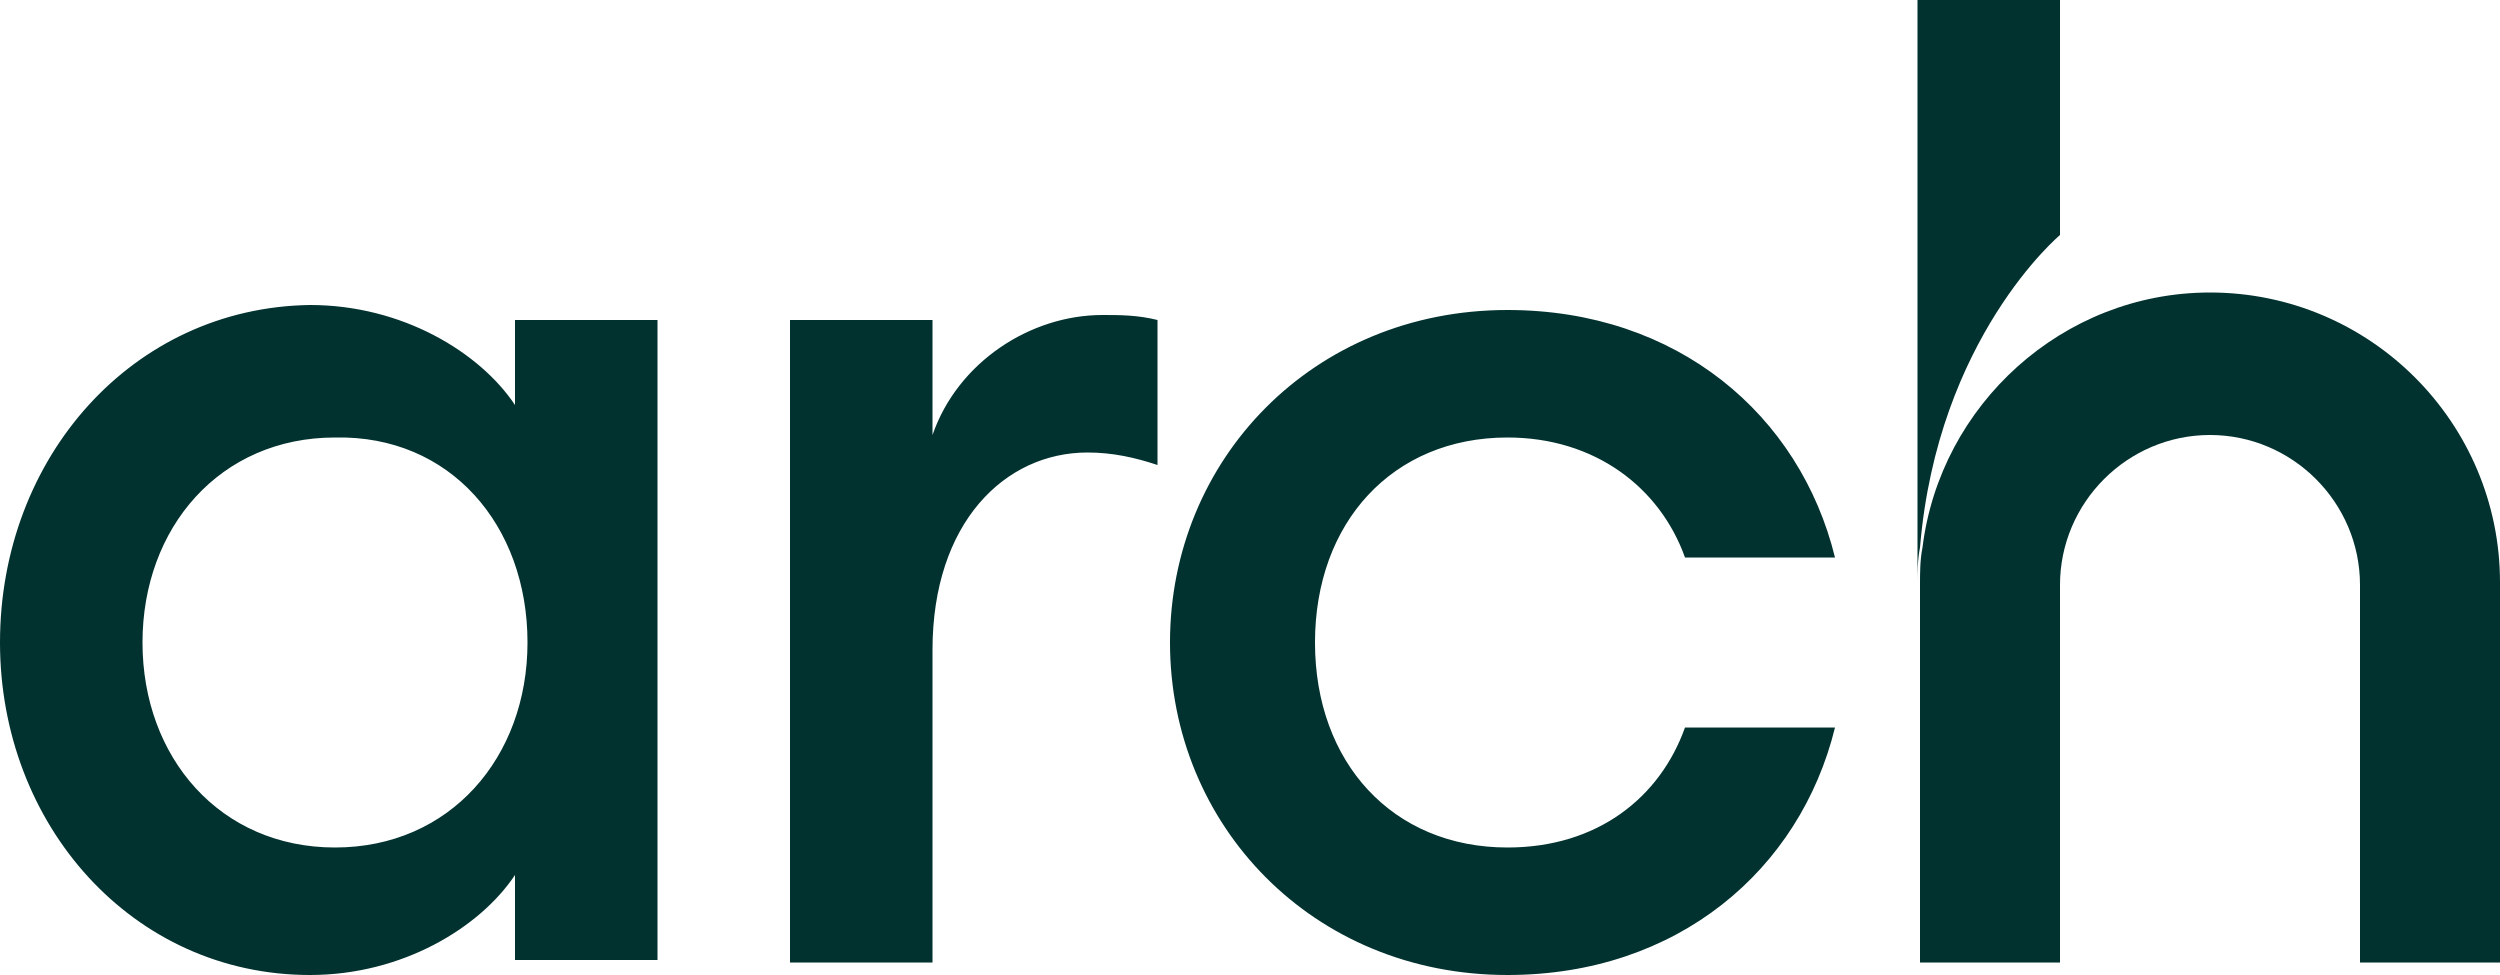 <?xml version="1.0" encoding="utf-8"?>
<!-- Generator: Adobe Illustrator 27.0.0, SVG Export Plug-In . SVG Version: 6.00 Build 0)  -->
<svg version="1.1" id="Calque_1" xmlns="http://www.w3.org/2000/svg" xmlns:xlink="http://www.w3.org/1999/xlink" x="0px" y="0px"
	 viewBox="0 0 100 39" style="enable-background:new 0 0 100 39;" xml:space="preserve">
<style type="text/css">
	.st0{fill:#01322F;}
</style>
<path class="st0" d="M73.4,29.1h-6c-1,2.8-3.5,4.8-7.1,4.8c-4.6,0-7.7-3.4-7.7-8.2c0-4.8,3.1-8.2,7.7-8.2c3.5,0,6.1,2,7.1,4.8h6
	c-1.4-5.7-6.3-9.9-13.1-9.9c-7.8,0-13.5,6-13.5,13.3S52.5,39,60.3,39C67.1,39,72,34.8,73.4,29.1z M31.6,38.5h5.7V26
	c0-5.1,2.9-7.9,6.2-7.9c1,0,1.9,0.2,2.8,0.5v-5.8c-0.8-0.2-1.5-0.2-2.2-0.2c-2.9,0-5.8,1.9-6.8,4.8v-4.6h-5.7V38.5z M21.1,25.7
	c0,4.6-3.1,8.2-7.7,8.2c-4.6,0-7.7-3.6-7.7-8.2c0-4.6,3.1-8.2,7.7-8.2C18,17.4,21.1,21,21.1,25.7z M0,25.7C0,33,5.3,39,12.4,39
	c3.7,0,6.8-1.9,8.2-4v3.4h5.7V12.8h-5.7v3.4c-1.4-2.1-4.5-4-8.2-4C5.3,12.3,0,18.3,0,25.7z"/>
<path class="st0" d="M100,38.5h-5.6V23.4c0-3.3-2.7-6-6-6c-3.3,0-6,2.7-6,6v15.1h-5.6V23.4c0-0.5,0-1,0.1-1.5
	c0.7-5.7,5.6-10.2,11.5-10.2c6.4,0,11.6,5.2,11.6,11.6V38.5z"/>
<path class="st0" d="M76.7,23.4c0-0.5,0-1,0.1-1.5c0.7-8.4,5.6-12.5,5.6-12.5V0h-5.7v14.8V23.4z"/>
</svg>

